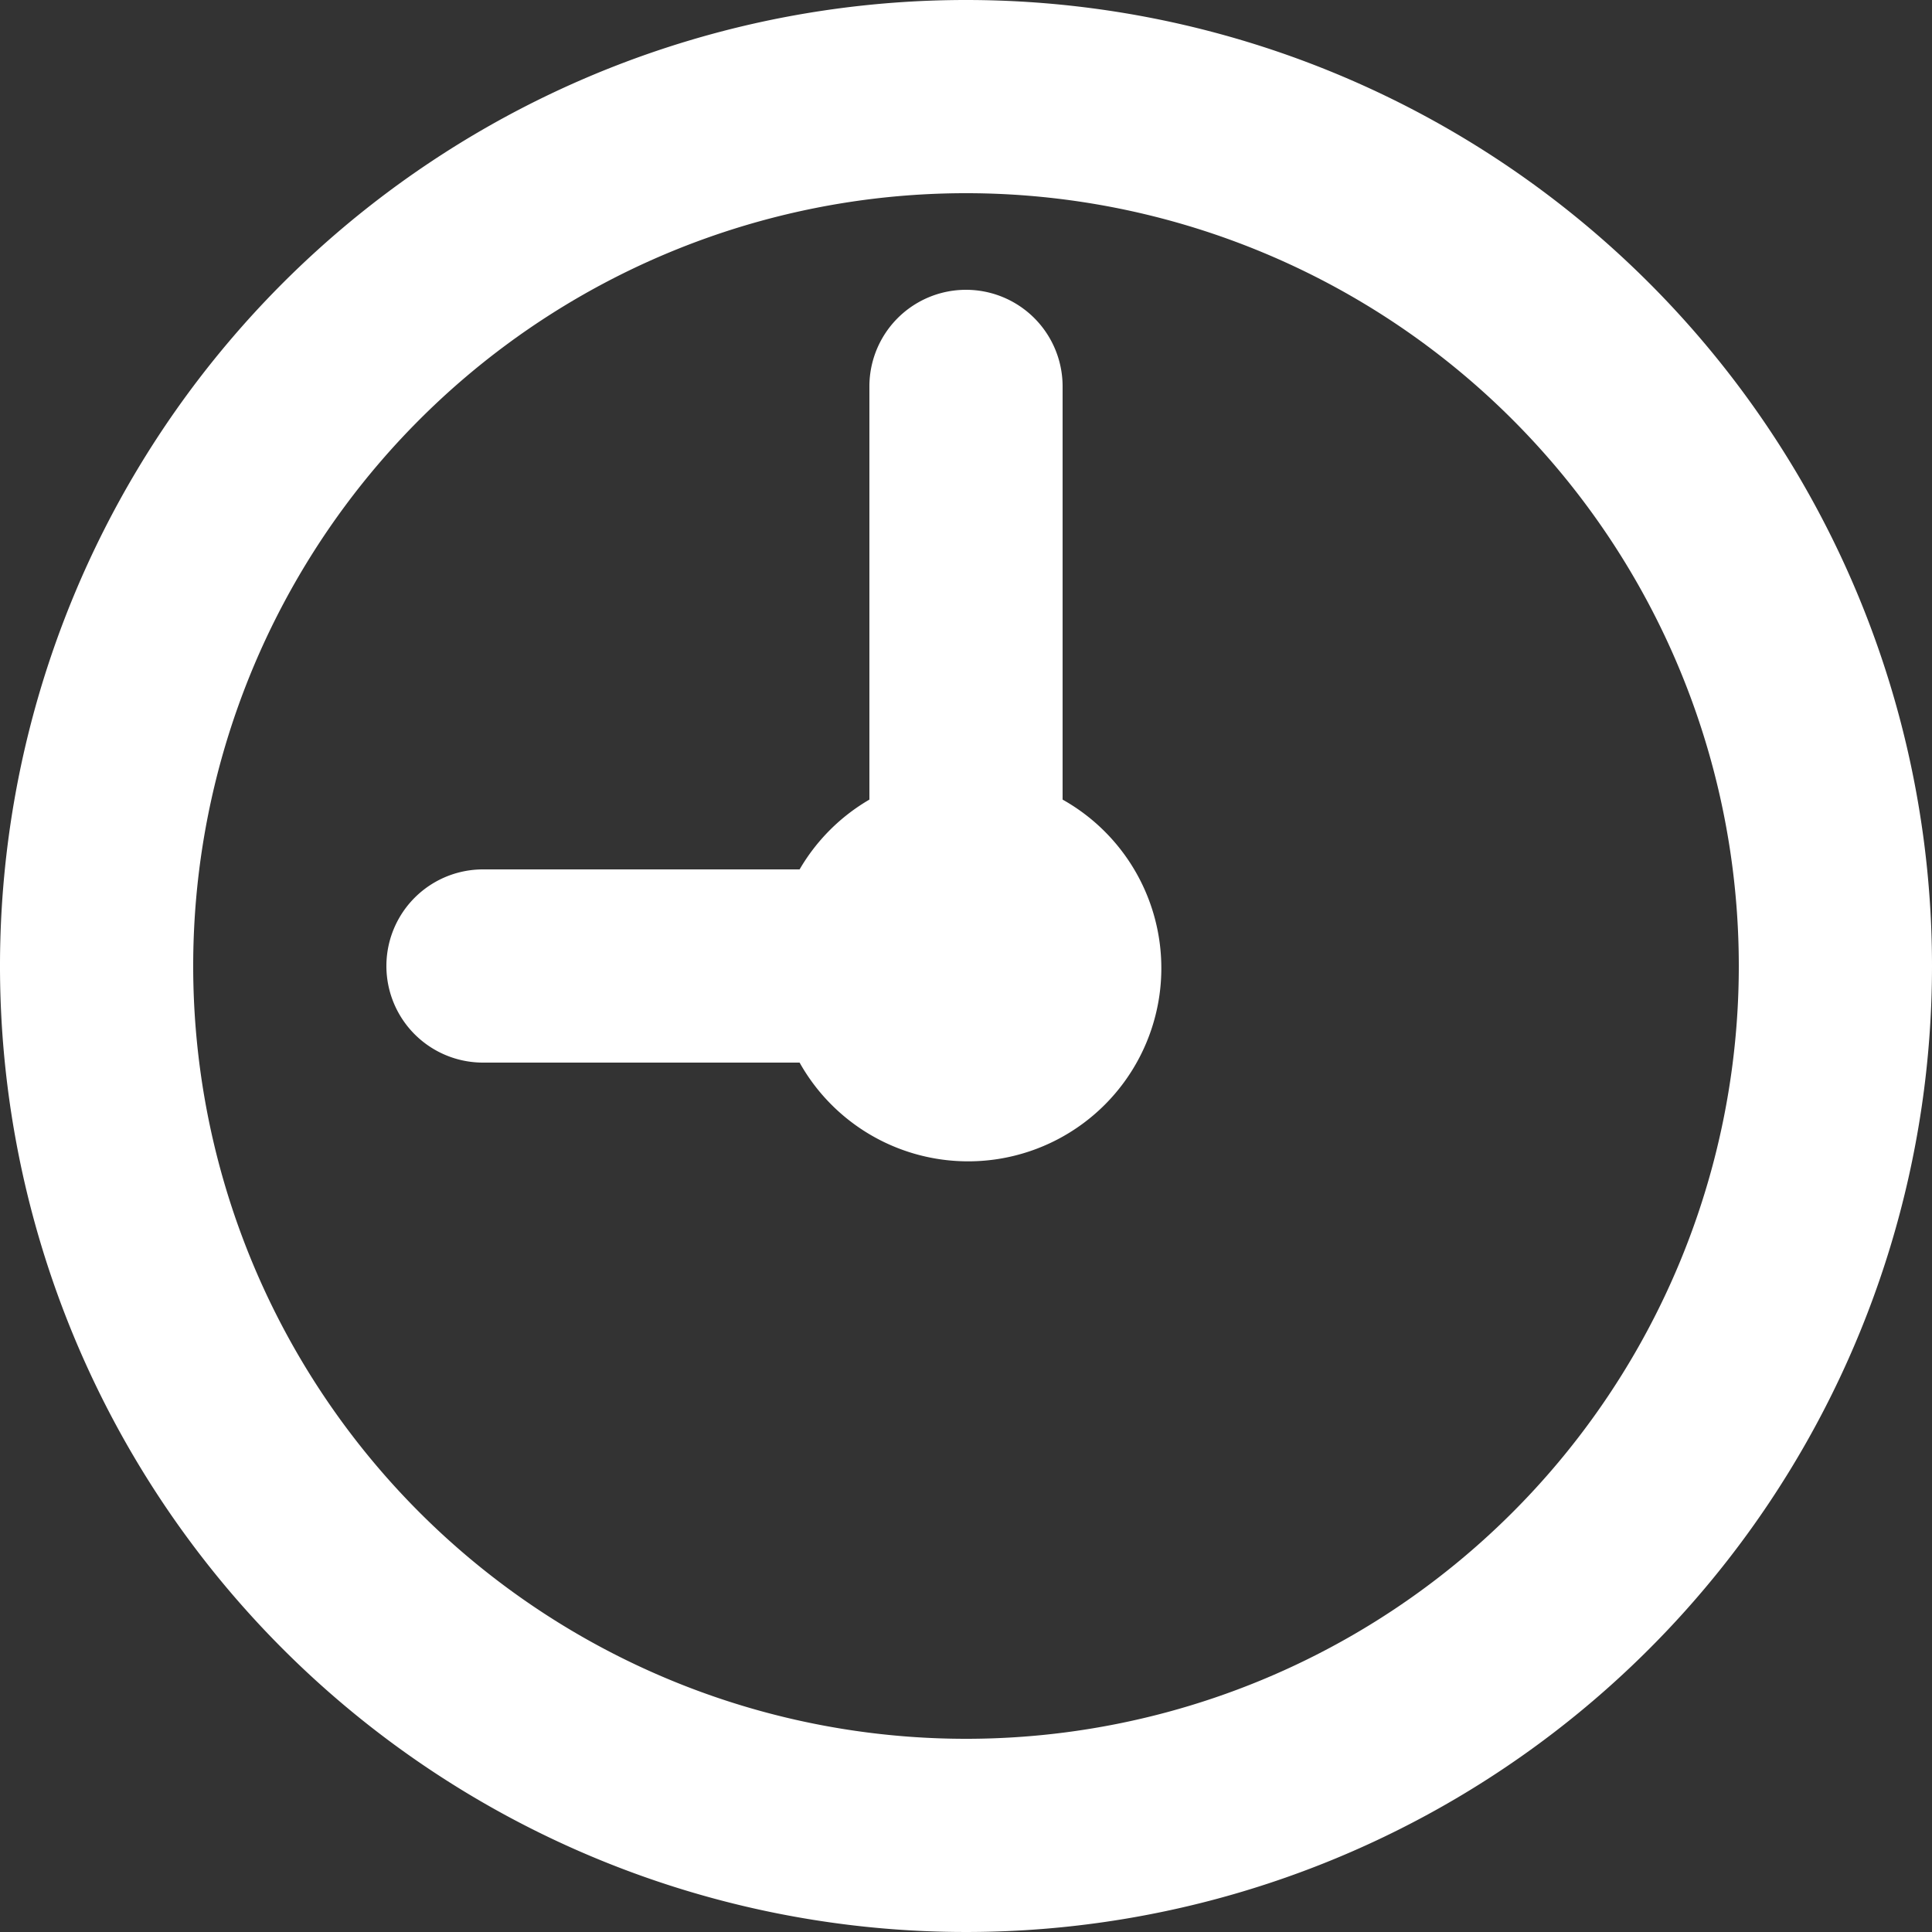 <svg xmlns="http://www.w3.org/2000/svg" width="16" height="16"><rect width="100%" height="100%" fill="#333333" stroke="none"/><path data-name="Path 39107" d="M8 0a8 8 0 108 8 8 8 0 00-8-8zm0 14.4A6.4 6.4 0 1114.4 8 6.4 6.4 0 018 14.4z" fill="#fff"/><path data-name="Path 39108" d="M8.8 6.622V3.2a.8.8 0 10-1.6 0v3.422a1.6 1.6 0 00-.578.578H4a.8.8 0 100 1.6h2.622A1.6 1.6 0 108.8 6.622z" fill="#fff"/></svg>